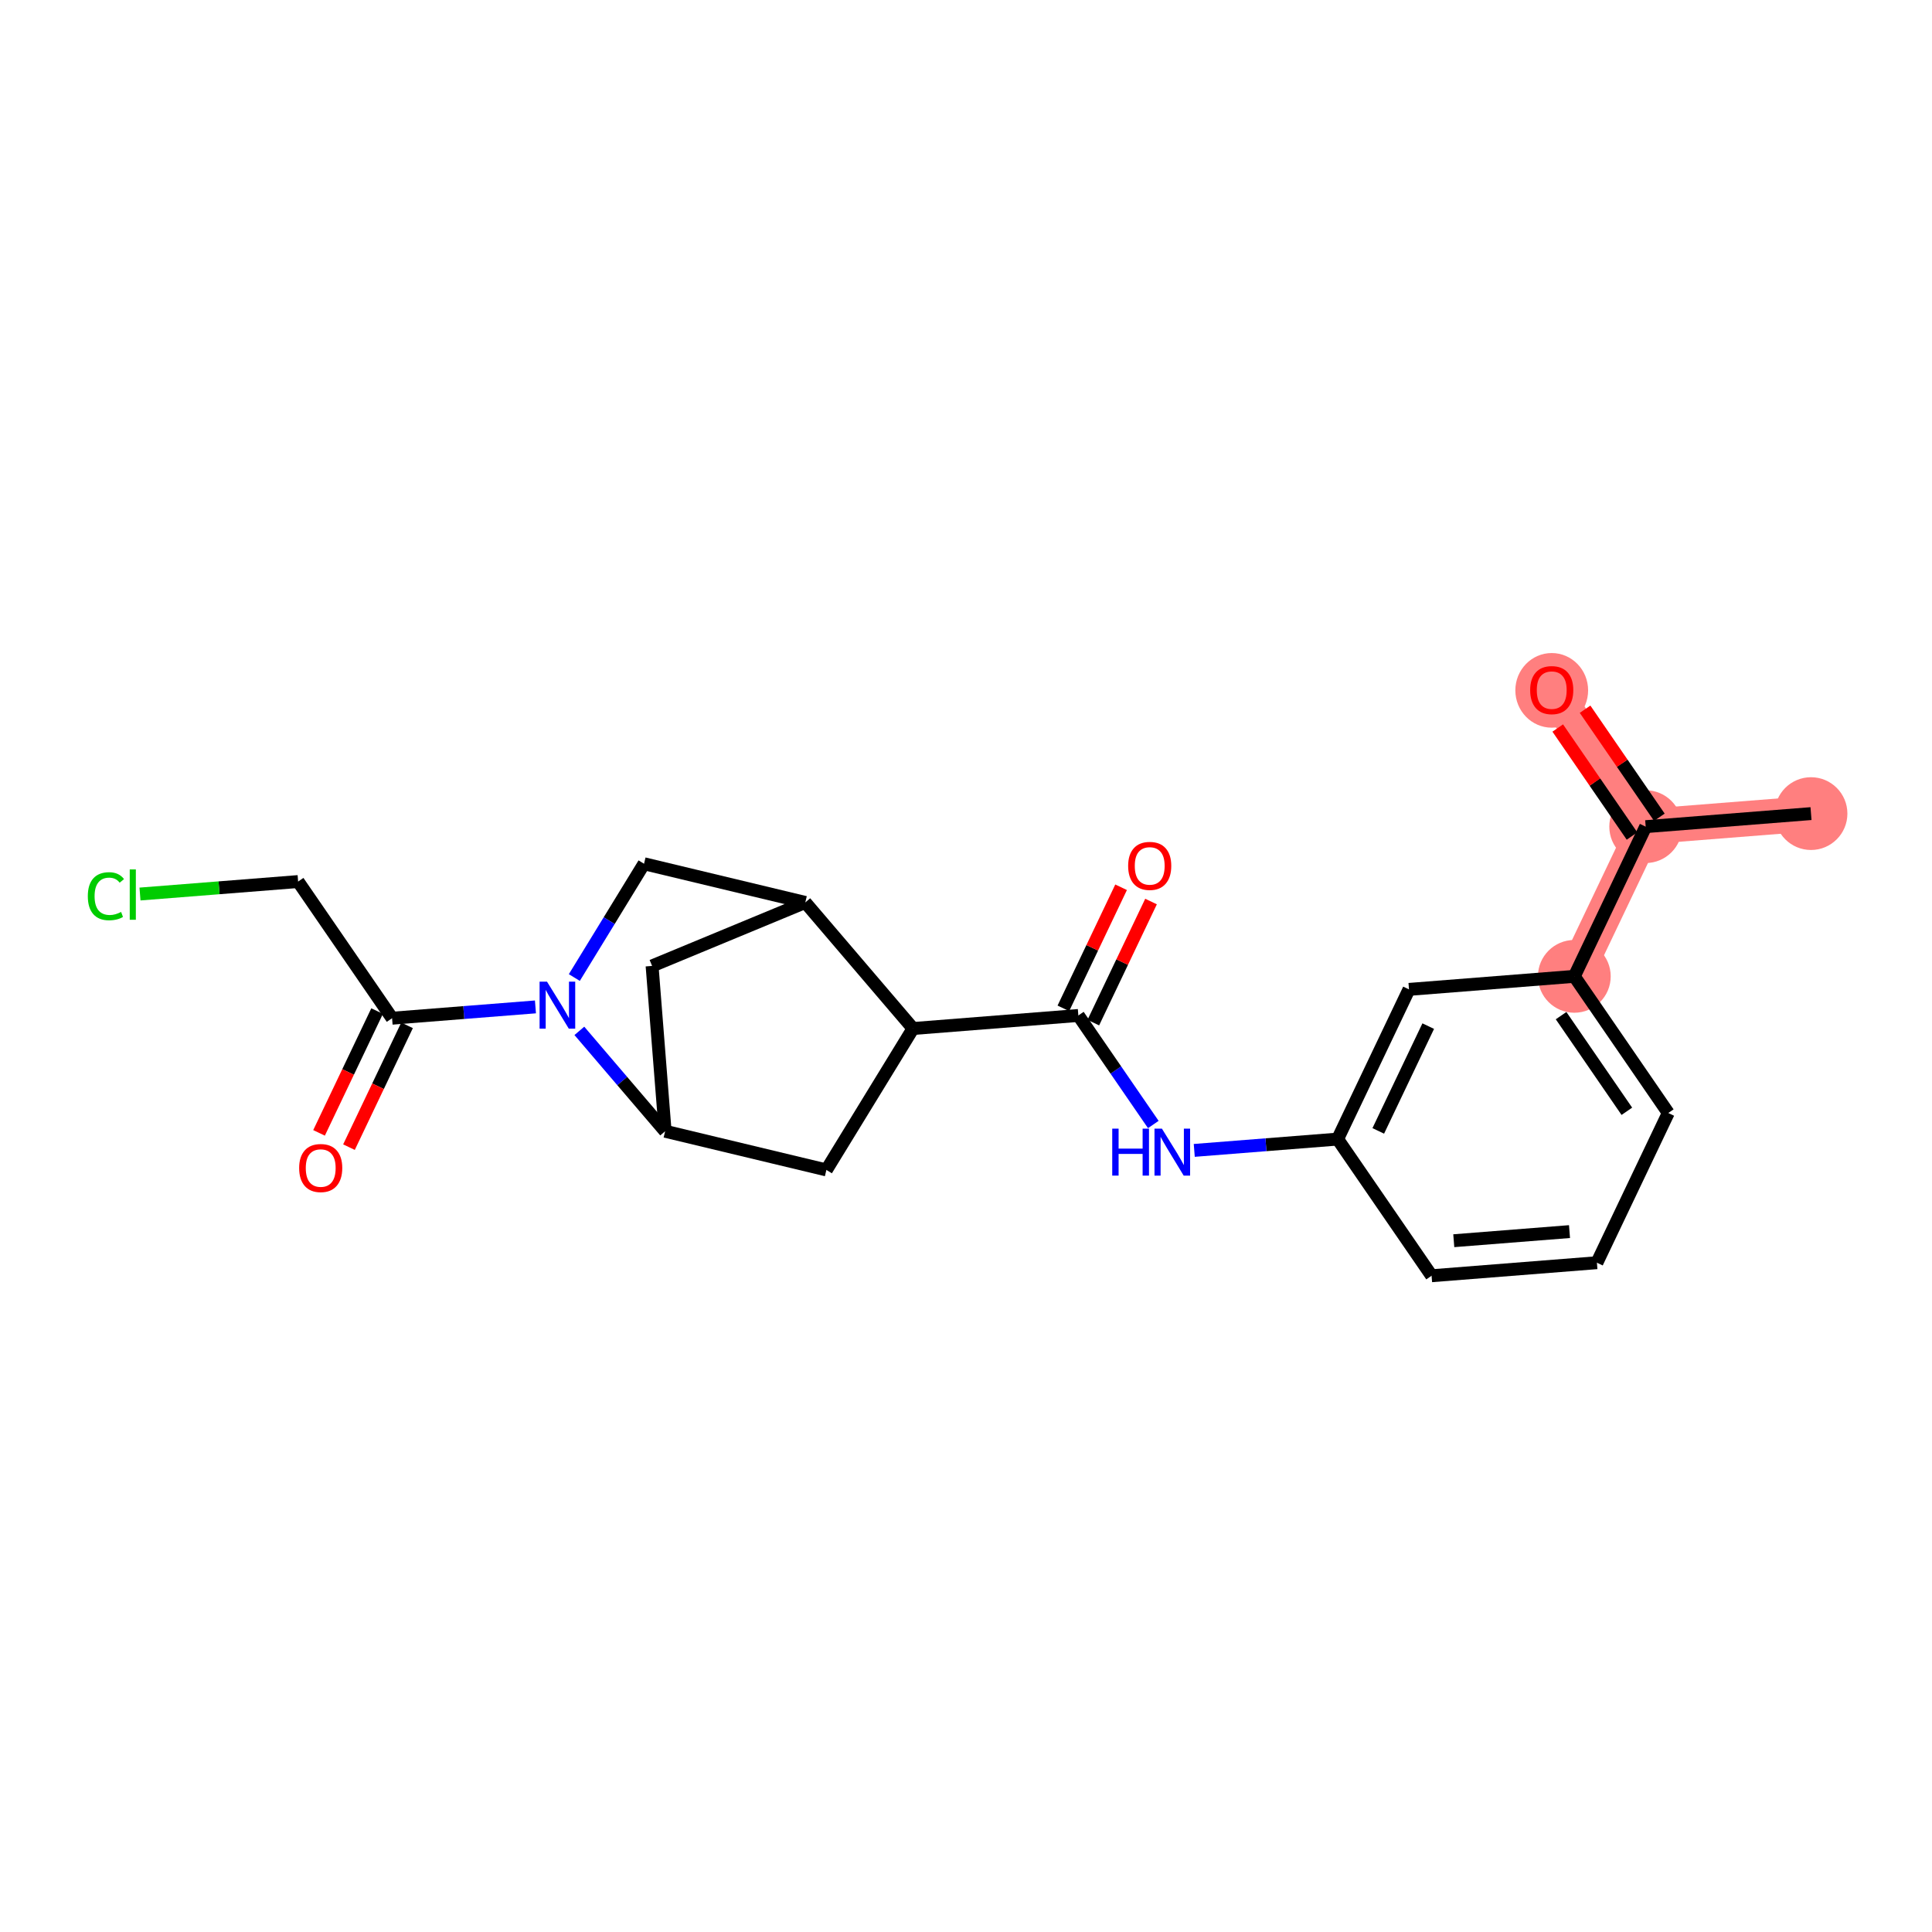 <?xml version='1.0' encoding='iso-8859-1'?>
<svg version='1.1' baseProfile='full'
              xmlns='http://www.w3.org/2000/svg'
                      xmlns:rdkit='http://www.rdkit.org/xml'
                      xmlns:xlink='http://www.w3.org/1999/xlink'
                  xml:space='preserve'
width='300px' height='300px' viewBox='0 0 300 300'>
<!-- END OF HEADER -->
<rect style='opacity:1.0;fill:#FFFFFF;stroke:none' width='300' height='300' x='0' y='0'> </rect>
<rect style='opacity:1.0;fill:#FFFFFF;stroke:none' width='300' height='300' x='0' y='0'> </rect>
<path d='M 281.213,126.336 L 255.542,128.362' style='fill:none;fill-rule:evenodd;stroke:#FF7F7F;stroke-width:5.5px;stroke-linecap:butt;stroke-linejoin:miter;stroke-opacity:1' />
<path d='M 255.542,128.362 L 240.952,107.142' style='fill:none;fill-rule:evenodd;stroke:#FF7F7F;stroke-width:5.5px;stroke-linecap:butt;stroke-linejoin:miter;stroke-opacity:1' />
<path d='M 255.542,128.362 L 244.46,151.607' style='fill:none;fill-rule:evenodd;stroke:#FF7F7F;stroke-width:5.5px;stroke-linecap:butt;stroke-linejoin:miter;stroke-opacity:1' />
<ellipse cx='281.213' cy='126.336' rx='5.15' ry='5.15'  style='fill:#FF7F7F;fill-rule:evenodd;stroke:#FF7F7F;stroke-width:1.0px;stroke-linecap:butt;stroke-linejoin:miter;stroke-opacity:1' />
<ellipse cx='255.542' cy='128.362' rx='5.15' ry='5.15'  style='fill:#FF7F7F;fill-rule:evenodd;stroke:#FF7F7F;stroke-width:1.0px;stroke-linecap:butt;stroke-linejoin:miter;stroke-opacity:1' />
<ellipse cx='240.952' cy='107.199' rx='5.15' ry='5.295'  style='fill:#FF7F7F;fill-rule:evenodd;stroke:#FF7F7F;stroke-width:1.0px;stroke-linecap:butt;stroke-linejoin:miter;stroke-opacity:1' />
<ellipse cx='244.46' cy='151.607' rx='5.15' ry='5.15'  style='fill:#FF7F7F;fill-rule:evenodd;stroke:#FF7F7F;stroke-width:1.0px;stroke-linecap:butt;stroke-linejoin:miter;stroke-opacity:1' />
<path class='bond-0 atom-0 atom-1' d='M 281.213,126.336 L 255.542,128.362' style='fill:none;fill-rule:evenodd;stroke:#000000;stroke-width:2.0px;stroke-linecap:butt;stroke-linejoin:miter;stroke-opacity:1' />
<path class='bond-1 atom-1 atom-2' d='M 257.664,126.903 L 251.897,118.515' style='fill:none;fill-rule:evenodd;stroke:#000000;stroke-width:2.0px;stroke-linecap:butt;stroke-linejoin:miter;stroke-opacity:1' />
<path class='bond-1 atom-1 atom-2' d='M 251.897,118.515 L 246.13,110.128' style='fill:none;fill-rule:evenodd;stroke:#FF0000;stroke-width:2.0px;stroke-linecap:butt;stroke-linejoin:miter;stroke-opacity:1' />
<path class='bond-1 atom-1 atom-2' d='M 253.42,129.821 L 247.653,121.433' style='fill:none;fill-rule:evenodd;stroke:#000000;stroke-width:2.0px;stroke-linecap:butt;stroke-linejoin:miter;stroke-opacity:1' />
<path class='bond-1 atom-1 atom-2' d='M 247.653,121.433 L 241.886,113.046' style='fill:none;fill-rule:evenodd;stroke:#FF0000;stroke-width:2.0px;stroke-linecap:butt;stroke-linejoin:miter;stroke-opacity:1' />
<path class='bond-2 atom-1 atom-3' d='M 255.542,128.362 L 244.46,151.607' style='fill:none;fill-rule:evenodd;stroke:#000000;stroke-width:2.0px;stroke-linecap:butt;stroke-linejoin:miter;stroke-opacity:1' />
<path class='bond-3 atom-3 atom-4' d='M 244.46,151.607 L 259.05,172.826' style='fill:none;fill-rule:evenodd;stroke:#000000;stroke-width:2.0px;stroke-linecap:butt;stroke-linejoin:miter;stroke-opacity:1' />
<path class='bond-3 atom-3 atom-4' d='M 242.404,157.708 L 252.617,172.561' style='fill:none;fill-rule:evenodd;stroke:#000000;stroke-width:2.0px;stroke-linecap:butt;stroke-linejoin:miter;stroke-opacity:1' />
<path class='bond-22 atom-22 atom-3' d='M 218.788,153.632 L 244.46,151.607' style='fill:none;fill-rule:evenodd;stroke:#000000;stroke-width:2.0px;stroke-linecap:butt;stroke-linejoin:miter;stroke-opacity:1' />
<path class='bond-4 atom-4 atom-5' d='M 259.05,172.826 L 247.968,196.071' style='fill:none;fill-rule:evenodd;stroke:#000000;stroke-width:2.0px;stroke-linecap:butt;stroke-linejoin:miter;stroke-opacity:1' />
<path class='bond-5 atom-5 atom-6' d='M 247.968,196.071 L 222.296,198.097' style='fill:none;fill-rule:evenodd;stroke:#000000;stroke-width:2.0px;stroke-linecap:butt;stroke-linejoin:miter;stroke-opacity:1' />
<path class='bond-5 atom-5 atom-6' d='M 243.712,191.241 L 225.742,192.658' style='fill:none;fill-rule:evenodd;stroke:#000000;stroke-width:2.0px;stroke-linecap:butt;stroke-linejoin:miter;stroke-opacity:1' />
<path class='bond-6 atom-6 atom-7' d='M 222.296,198.097 L 207.706,176.877' style='fill:none;fill-rule:evenodd;stroke:#000000;stroke-width:2.0px;stroke-linecap:butt;stroke-linejoin:miter;stroke-opacity:1' />
<path class='bond-7 atom-7 atom-8' d='M 207.706,176.877 L 196.575,177.755' style='fill:none;fill-rule:evenodd;stroke:#000000;stroke-width:2.0px;stroke-linecap:butt;stroke-linejoin:miter;stroke-opacity:1' />
<path class='bond-7 atom-7 atom-8' d='M 196.575,177.755 L 185.444,178.633' style='fill:none;fill-rule:evenodd;stroke:#0000FF;stroke-width:2.0px;stroke-linecap:butt;stroke-linejoin:miter;stroke-opacity:1' />
<path class='bond-21 atom-7 atom-22' d='M 207.706,176.877 L 218.788,153.632' style='fill:none;fill-rule:evenodd;stroke:#000000;stroke-width:2.0px;stroke-linecap:butt;stroke-linejoin:miter;stroke-opacity:1' />
<path class='bond-21 atom-7 atom-22' d='M 214.017,175.606 L 221.775,159.335' style='fill:none;fill-rule:evenodd;stroke:#000000;stroke-width:2.0px;stroke-linecap:butt;stroke-linejoin:miter;stroke-opacity:1' />
<path class='bond-8 atom-8 atom-9' d='M 179.085,174.612 L 173.265,166.147' style='fill:none;fill-rule:evenodd;stroke:#0000FF;stroke-width:2.0px;stroke-linecap:butt;stroke-linejoin:miter;stroke-opacity:1' />
<path class='bond-8 atom-8 atom-9' d='M 173.265,166.147 L 167.445,157.682' style='fill:none;fill-rule:evenodd;stroke:#000000;stroke-width:2.0px;stroke-linecap:butt;stroke-linejoin:miter;stroke-opacity:1' />
<path class='bond-9 atom-9 atom-10' d='M 169.769,158.791 L 174.251,149.39' style='fill:none;fill-rule:evenodd;stroke:#000000;stroke-width:2.0px;stroke-linecap:butt;stroke-linejoin:miter;stroke-opacity:1' />
<path class='bond-9 atom-9 atom-10' d='M 174.251,149.39 L 178.732,139.99' style='fill:none;fill-rule:evenodd;stroke:#FF0000;stroke-width:2.0px;stroke-linecap:butt;stroke-linejoin:miter;stroke-opacity:1' />
<path class='bond-9 atom-9 atom-10' d='M 165.12,156.574 L 169.602,147.174' style='fill:none;fill-rule:evenodd;stroke:#000000;stroke-width:2.0px;stroke-linecap:butt;stroke-linejoin:miter;stroke-opacity:1' />
<path class='bond-9 atom-9 atom-10' d='M 169.602,147.174 L 174.083,137.774' style='fill:none;fill-rule:evenodd;stroke:#FF0000;stroke-width:2.0px;stroke-linecap:butt;stroke-linejoin:miter;stroke-opacity:1' />
<path class='bond-10 atom-9 atom-11' d='M 167.445,157.682 L 141.773,159.708' style='fill:none;fill-rule:evenodd;stroke:#000000;stroke-width:2.0px;stroke-linecap:butt;stroke-linejoin:miter;stroke-opacity:1' />
<path class='bond-11 atom-11 atom-12' d='M 141.773,159.708 L 128.322,181.667' style='fill:none;fill-rule:evenodd;stroke:#000000;stroke-width:2.0px;stroke-linecap:butt;stroke-linejoin:miter;stroke-opacity:1' />
<path class='bond-23 atom-15 atom-11' d='M 125.045,140.129 L 141.773,159.708' style='fill:none;fill-rule:evenodd;stroke:#000000;stroke-width:2.0px;stroke-linecap:butt;stroke-linejoin:miter;stroke-opacity:1' />
<path class='bond-12 atom-12 atom-13' d='M 128.322,181.667 L 103.281,175.66' style='fill:none;fill-rule:evenodd;stroke:#000000;stroke-width:2.0px;stroke-linecap:butt;stroke-linejoin:miter;stroke-opacity:1' />
<path class='bond-13 atom-13 atom-14' d='M 103.281,175.66 L 101.256,149.988' style='fill:none;fill-rule:evenodd;stroke:#000000;stroke-width:2.0px;stroke-linecap:butt;stroke-linejoin:miter;stroke-opacity:1' />
<path class='bond-24 atom-17 atom-13' d='M 89.963,160.072 L 96.622,167.866' style='fill:none;fill-rule:evenodd;stroke:#0000FF;stroke-width:2.0px;stroke-linecap:butt;stroke-linejoin:miter;stroke-opacity:1' />
<path class='bond-24 atom-17 atom-13' d='M 96.622,167.866 L 103.281,175.66' style='fill:none;fill-rule:evenodd;stroke:#000000;stroke-width:2.0px;stroke-linecap:butt;stroke-linejoin:miter;stroke-opacity:1' />
<path class='bond-14 atom-14 atom-15' d='M 101.256,149.988 L 125.045,140.129' style='fill:none;fill-rule:evenodd;stroke:#000000;stroke-width:2.0px;stroke-linecap:butt;stroke-linejoin:miter;stroke-opacity:1' />
<path class='bond-15 atom-15 atom-16' d='M 125.045,140.129 L 100.004,134.122' style='fill:none;fill-rule:evenodd;stroke:#000000;stroke-width:2.0px;stroke-linecap:butt;stroke-linejoin:miter;stroke-opacity:1' />
<path class='bond-16 atom-16 atom-17' d='M 100.004,134.122 L 94.593,142.957' style='fill:none;fill-rule:evenodd;stroke:#000000;stroke-width:2.0px;stroke-linecap:butt;stroke-linejoin:miter;stroke-opacity:1' />
<path class='bond-16 atom-16 atom-17' d='M 94.593,142.957 L 89.181,151.791' style='fill:none;fill-rule:evenodd;stroke:#0000FF;stroke-width:2.0px;stroke-linecap:butt;stroke-linejoin:miter;stroke-opacity:1' />
<path class='bond-17 atom-17 atom-18' d='M 83.144,156.351 L 72.013,157.229' style='fill:none;fill-rule:evenodd;stroke:#0000FF;stroke-width:2.0px;stroke-linecap:butt;stroke-linejoin:miter;stroke-opacity:1' />
<path class='bond-17 atom-17 atom-18' d='M 72.013,157.229 L 60.882,158.107' style='fill:none;fill-rule:evenodd;stroke:#000000;stroke-width:2.0px;stroke-linecap:butt;stroke-linejoin:miter;stroke-opacity:1' />
<path class='bond-18 atom-18 atom-19' d='M 58.557,156.999 L 54.049,166.455' style='fill:none;fill-rule:evenodd;stroke:#000000;stroke-width:2.0px;stroke-linecap:butt;stroke-linejoin:miter;stroke-opacity:1' />
<path class='bond-18 atom-18 atom-19' d='M 54.049,166.455 L 49.54,175.912' style='fill:none;fill-rule:evenodd;stroke:#FF0000;stroke-width:2.0px;stroke-linecap:butt;stroke-linejoin:miter;stroke-opacity:1' />
<path class='bond-18 atom-18 atom-19' d='M 63.206,159.215 L 58.698,168.672' style='fill:none;fill-rule:evenodd;stroke:#000000;stroke-width:2.0px;stroke-linecap:butt;stroke-linejoin:miter;stroke-opacity:1' />
<path class='bond-18 atom-18 atom-19' d='M 58.698,168.672 L 54.189,178.129' style='fill:none;fill-rule:evenodd;stroke:#FF0000;stroke-width:2.0px;stroke-linecap:butt;stroke-linejoin:miter;stroke-opacity:1' />
<path class='bond-19 atom-18 atom-20' d='M 60.882,158.107 L 46.292,136.887' style='fill:none;fill-rule:evenodd;stroke:#000000;stroke-width:2.0px;stroke-linecap:butt;stroke-linejoin:miter;stroke-opacity:1' />
<path class='bond-20 atom-20 atom-21' d='M 46.292,136.887 L 34.015,137.856' style='fill:none;fill-rule:evenodd;stroke:#000000;stroke-width:2.0px;stroke-linecap:butt;stroke-linejoin:miter;stroke-opacity:1' />
<path class='bond-20 atom-20 atom-21' d='M 34.015,137.856 L 21.738,138.824' style='fill:none;fill-rule:evenodd;stroke:#00CC00;stroke-width:2.0px;stroke-linecap:butt;stroke-linejoin:miter;stroke-opacity:1' />
<path  class='atom-2' d='M 237.604 107.163
Q 237.604 105.412, 238.469 104.433
Q 239.335 103.454, 240.952 103.454
Q 242.569 103.454, 243.434 104.433
Q 244.3 105.412, 244.3 107.163
Q 244.3 108.934, 243.424 109.944
Q 242.549 110.943, 240.952 110.943
Q 239.345 110.943, 238.469 109.944
Q 237.604 108.945, 237.604 107.163
M 240.952 110.119
Q 242.064 110.119, 242.662 109.377
Q 243.27 108.625, 243.27 107.163
Q 243.27 105.731, 242.662 105.01
Q 242.064 104.278, 240.952 104.278
Q 239.839 104.278, 239.232 104.999
Q 238.634 105.721, 238.634 107.163
Q 238.634 108.636, 239.232 109.377
Q 239.839 110.119, 240.952 110.119
' fill='#FF0000'/>
<path  class='atom-8' d='M 172.707 175.256
L 173.696 175.256
L 173.696 178.356
L 177.425 178.356
L 177.425 175.256
L 178.414 175.256
L 178.414 182.548
L 177.425 182.548
L 177.425 179.18
L 173.696 179.18
L 173.696 182.548
L 172.707 182.548
L 172.707 175.256
' fill='#0000FF'/>
<path  class='atom-8' d='M 180.423 175.256
L 182.812 179.118
Q 183.049 179.5, 183.43 180.19
Q 183.811 180.88, 183.832 180.921
L 183.832 175.256
L 184.8 175.256
L 184.8 182.548
L 183.801 182.548
L 181.236 178.325
Q 180.938 177.831, 180.618 177.264
Q 180.309 176.698, 180.216 176.523
L 180.216 182.548
L 179.269 182.548
L 179.269 175.256
L 180.423 175.256
' fill='#0000FF'/>
<path  class='atom-10' d='M 175.179 134.458
Q 175.179 132.707, 176.044 131.728
Q 176.91 130.75, 178.527 130.75
Q 180.144 130.75, 181.009 131.728
Q 181.874 132.707, 181.874 134.458
Q 181.874 136.23, 180.999 137.239
Q 180.123 138.238, 178.527 138.238
Q 176.92 138.238, 176.044 137.239
Q 175.179 136.24, 175.179 134.458
M 178.527 137.414
Q 179.639 137.414, 180.237 136.673
Q 180.844 135.921, 180.844 134.458
Q 180.844 133.026, 180.237 132.305
Q 179.639 131.574, 178.527 131.574
Q 177.414 131.574, 176.807 132.295
Q 176.209 133.016, 176.209 134.458
Q 176.209 135.931, 176.807 136.673
Q 177.414 137.414, 178.527 137.414
' fill='#FF0000'/>
<path  class='atom-17' d='M 84.941 152.435
L 87.331 156.298
Q 87.568 156.679, 87.949 157.369
Q 88.33 158.059, 88.351 158.101
L 88.351 152.435
L 89.319 152.435
L 89.319 159.728
L 88.32 159.728
L 85.755 155.505
Q 85.456 155.01, 85.137 154.444
Q 84.828 153.877, 84.735 153.702
L 84.735 159.728
L 83.787 159.728
L 83.787 152.435
L 84.941 152.435
' fill='#0000FF'/>
<path  class='atom-19' d='M 46.452 181.372
Q 46.452 179.621, 47.317 178.643
Q 48.182 177.664, 49.8 177.664
Q 51.417 177.664, 52.282 178.643
Q 53.147 179.621, 53.147 181.372
Q 53.147 183.144, 52.272 184.154
Q 51.396 185.153, 49.8 185.153
Q 48.193 185.153, 47.317 184.154
Q 46.452 183.154, 46.452 181.372
M 49.8 184.329
Q 50.912 184.329, 51.51 183.587
Q 52.117 182.835, 52.117 181.372
Q 52.117 179.941, 51.51 179.22
Q 50.912 178.488, 49.8 178.488
Q 48.687 178.488, 48.08 179.209
Q 47.482 179.93, 47.482 181.372
Q 47.482 182.845, 48.08 183.587
Q 48.687 184.329, 49.8 184.329
' fill='#FF0000'/>
<path  class='atom-21' d='M 13.636 139.165
Q 13.636 137.352, 14.481 136.404
Q 15.336 135.446, 16.953 135.446
Q 18.457 135.446, 19.261 136.507
L 18.581 137.064
Q 17.994 136.291, 16.953 136.291
Q 15.851 136.291, 15.264 137.033
Q 14.687 137.764, 14.687 139.165
Q 14.687 140.607, 15.284 141.349
Q 15.892 142.09, 17.067 142.09
Q 17.87 142.09, 18.807 141.606
L 19.096 142.379
Q 18.715 142.626, 18.138 142.77
Q 17.561 142.914, 16.922 142.914
Q 15.336 142.914, 14.481 141.946
Q 13.636 140.978, 13.636 139.165
' fill='#00CC00'/>
<path  class='atom-21' d='M 20.146 135.003
L 21.094 135.003
L 21.094 142.822
L 20.146 142.822
L 20.146 135.003
' fill='#00CC00'/>
</svg>
